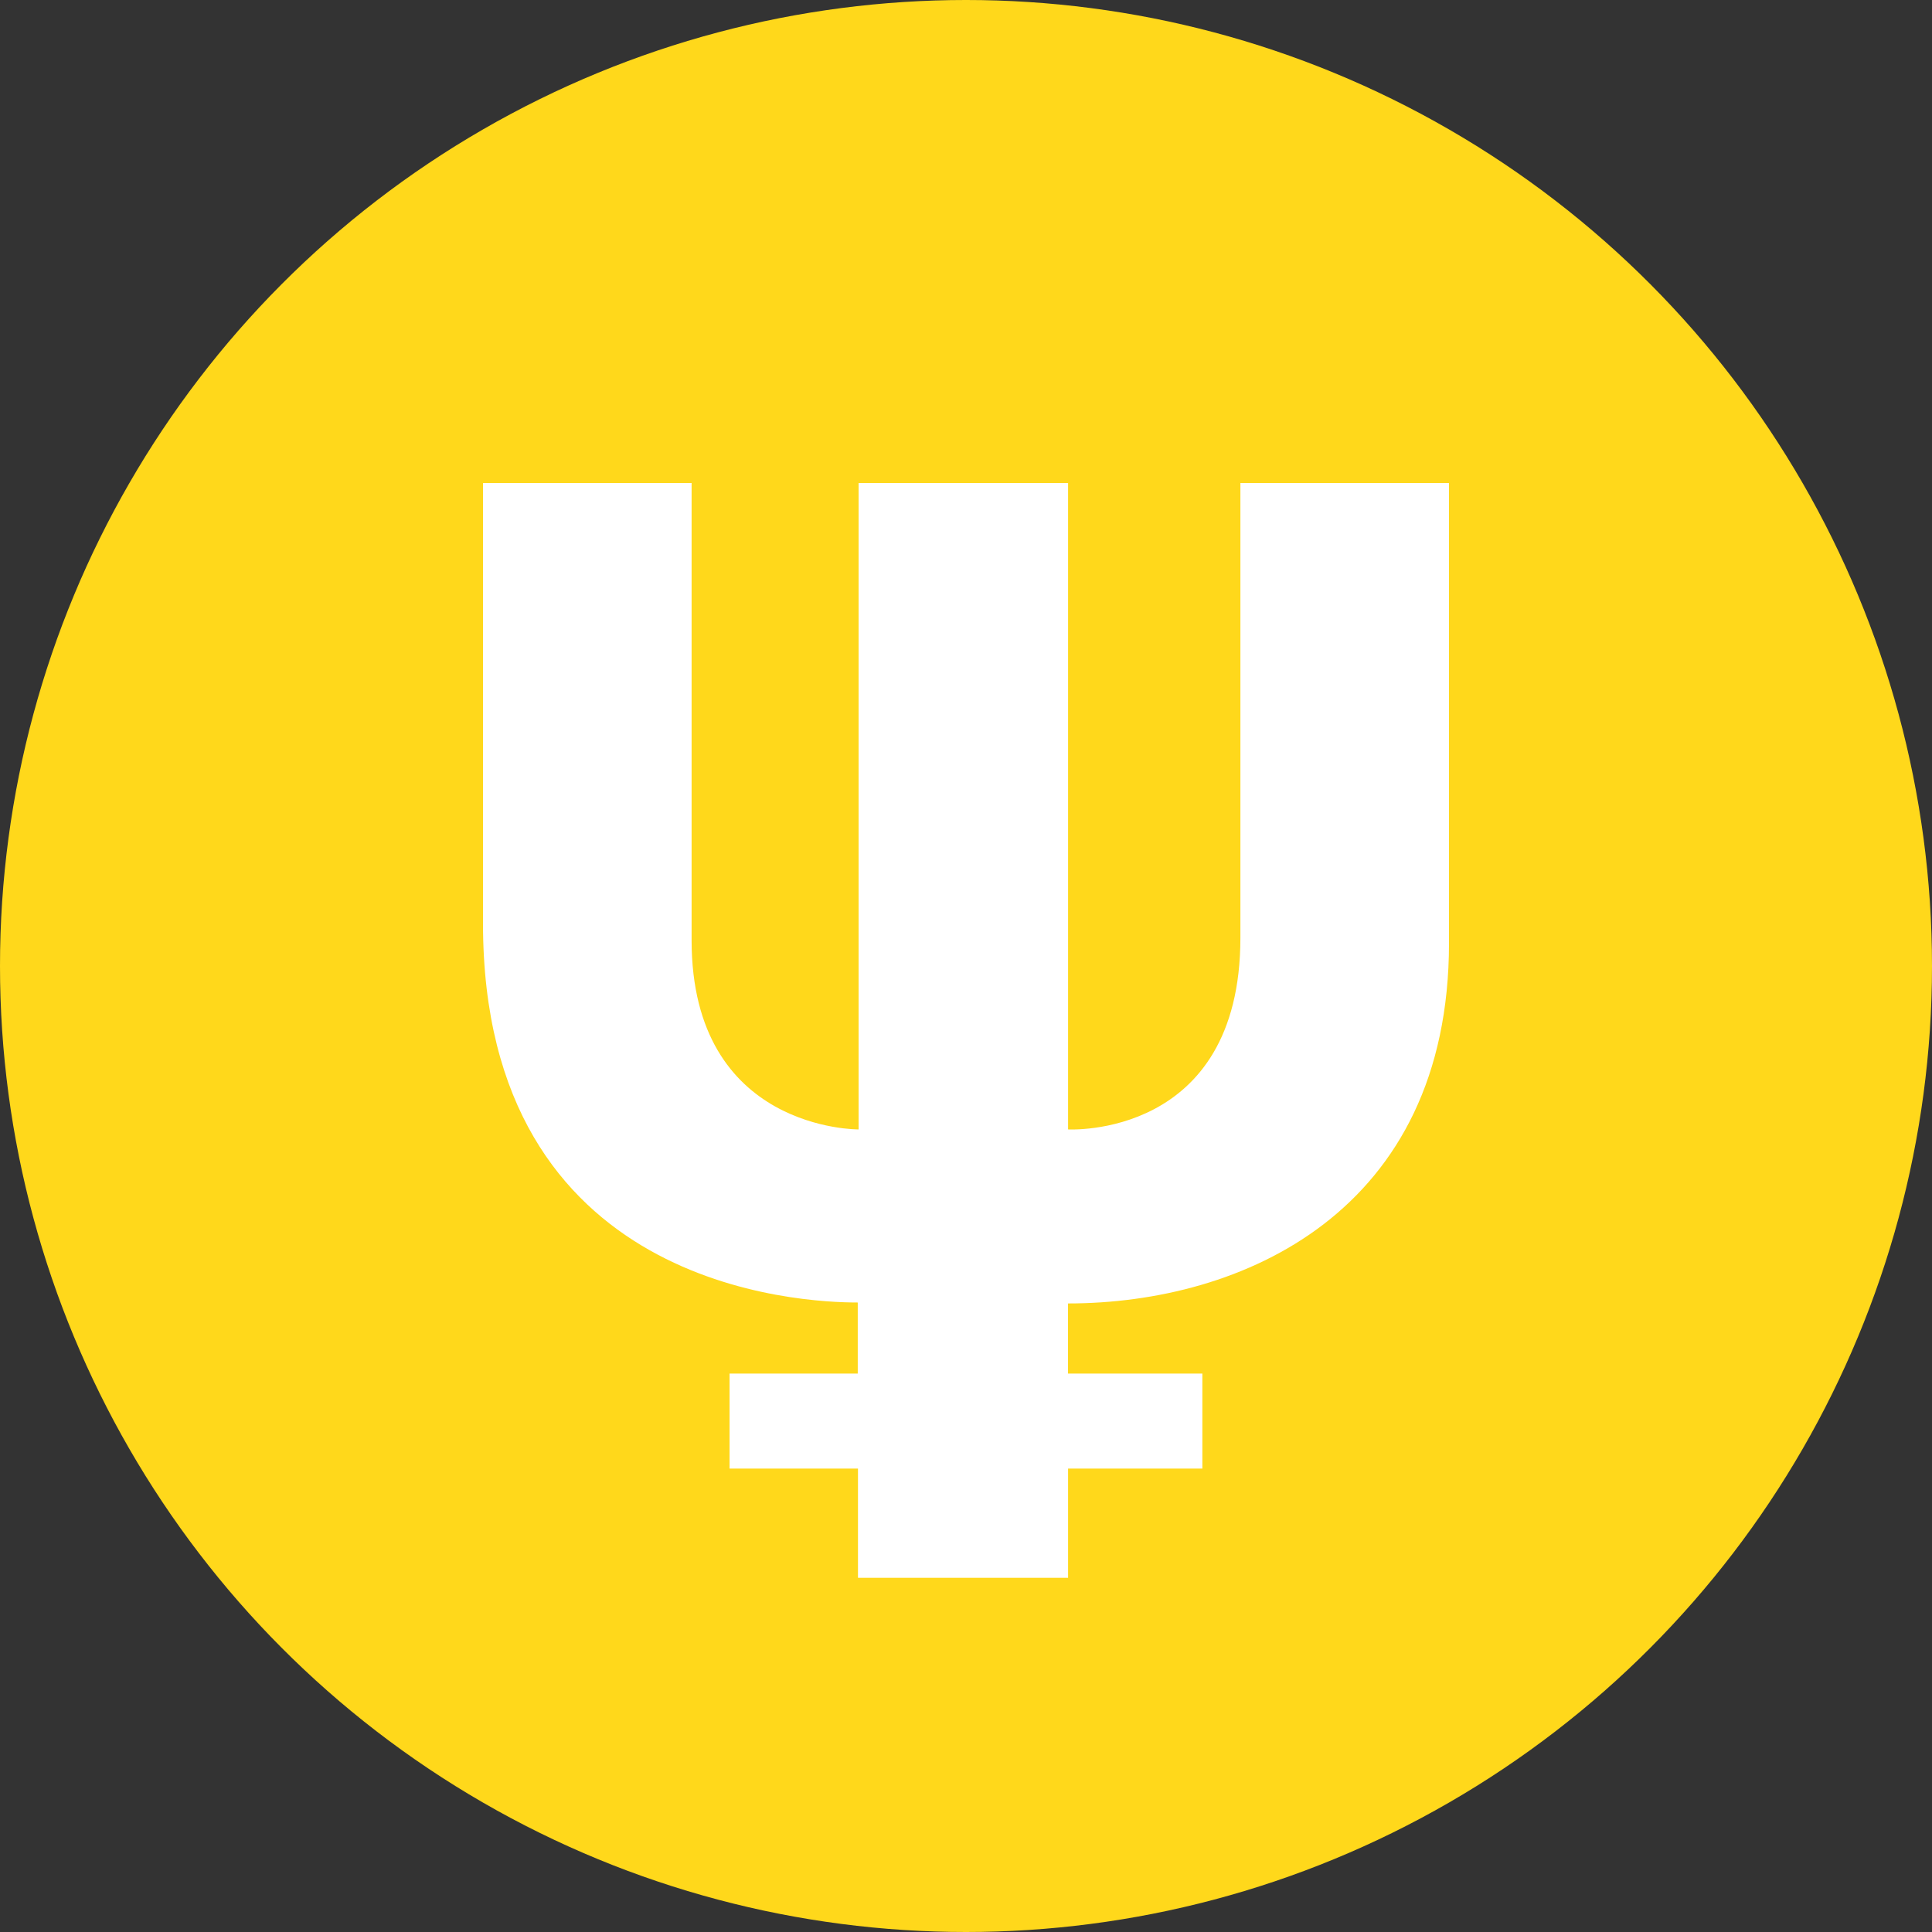 <svg width="68" height="68" viewBox="0 0 68 68" fill="none" xmlns="http://www.w3.org/2000/svg">
<rect x="0" y="0" width="68" height="68" fill="#333333" stroke="none"/>
<circle cx="34" cy="34" r="34" fill="#FFD81B"/>
<path d="M51 33.188C51 42.657 43.72 45.877 37.591 45.877V48.345H42.319V51.689H37.593V55.533H30.198V51.689H25.678V48.345H30.19V45.844C28.229 45.844 17 45.376 17 32.501V17H24.342V33.094C24.342 39.814 30.22 39.752 30.22 39.752V17H37.593V39.752C37.593 39.752 43.658 40.094 43.658 33.002V17H51V33.188Z" fill="white"/>
</svg>
